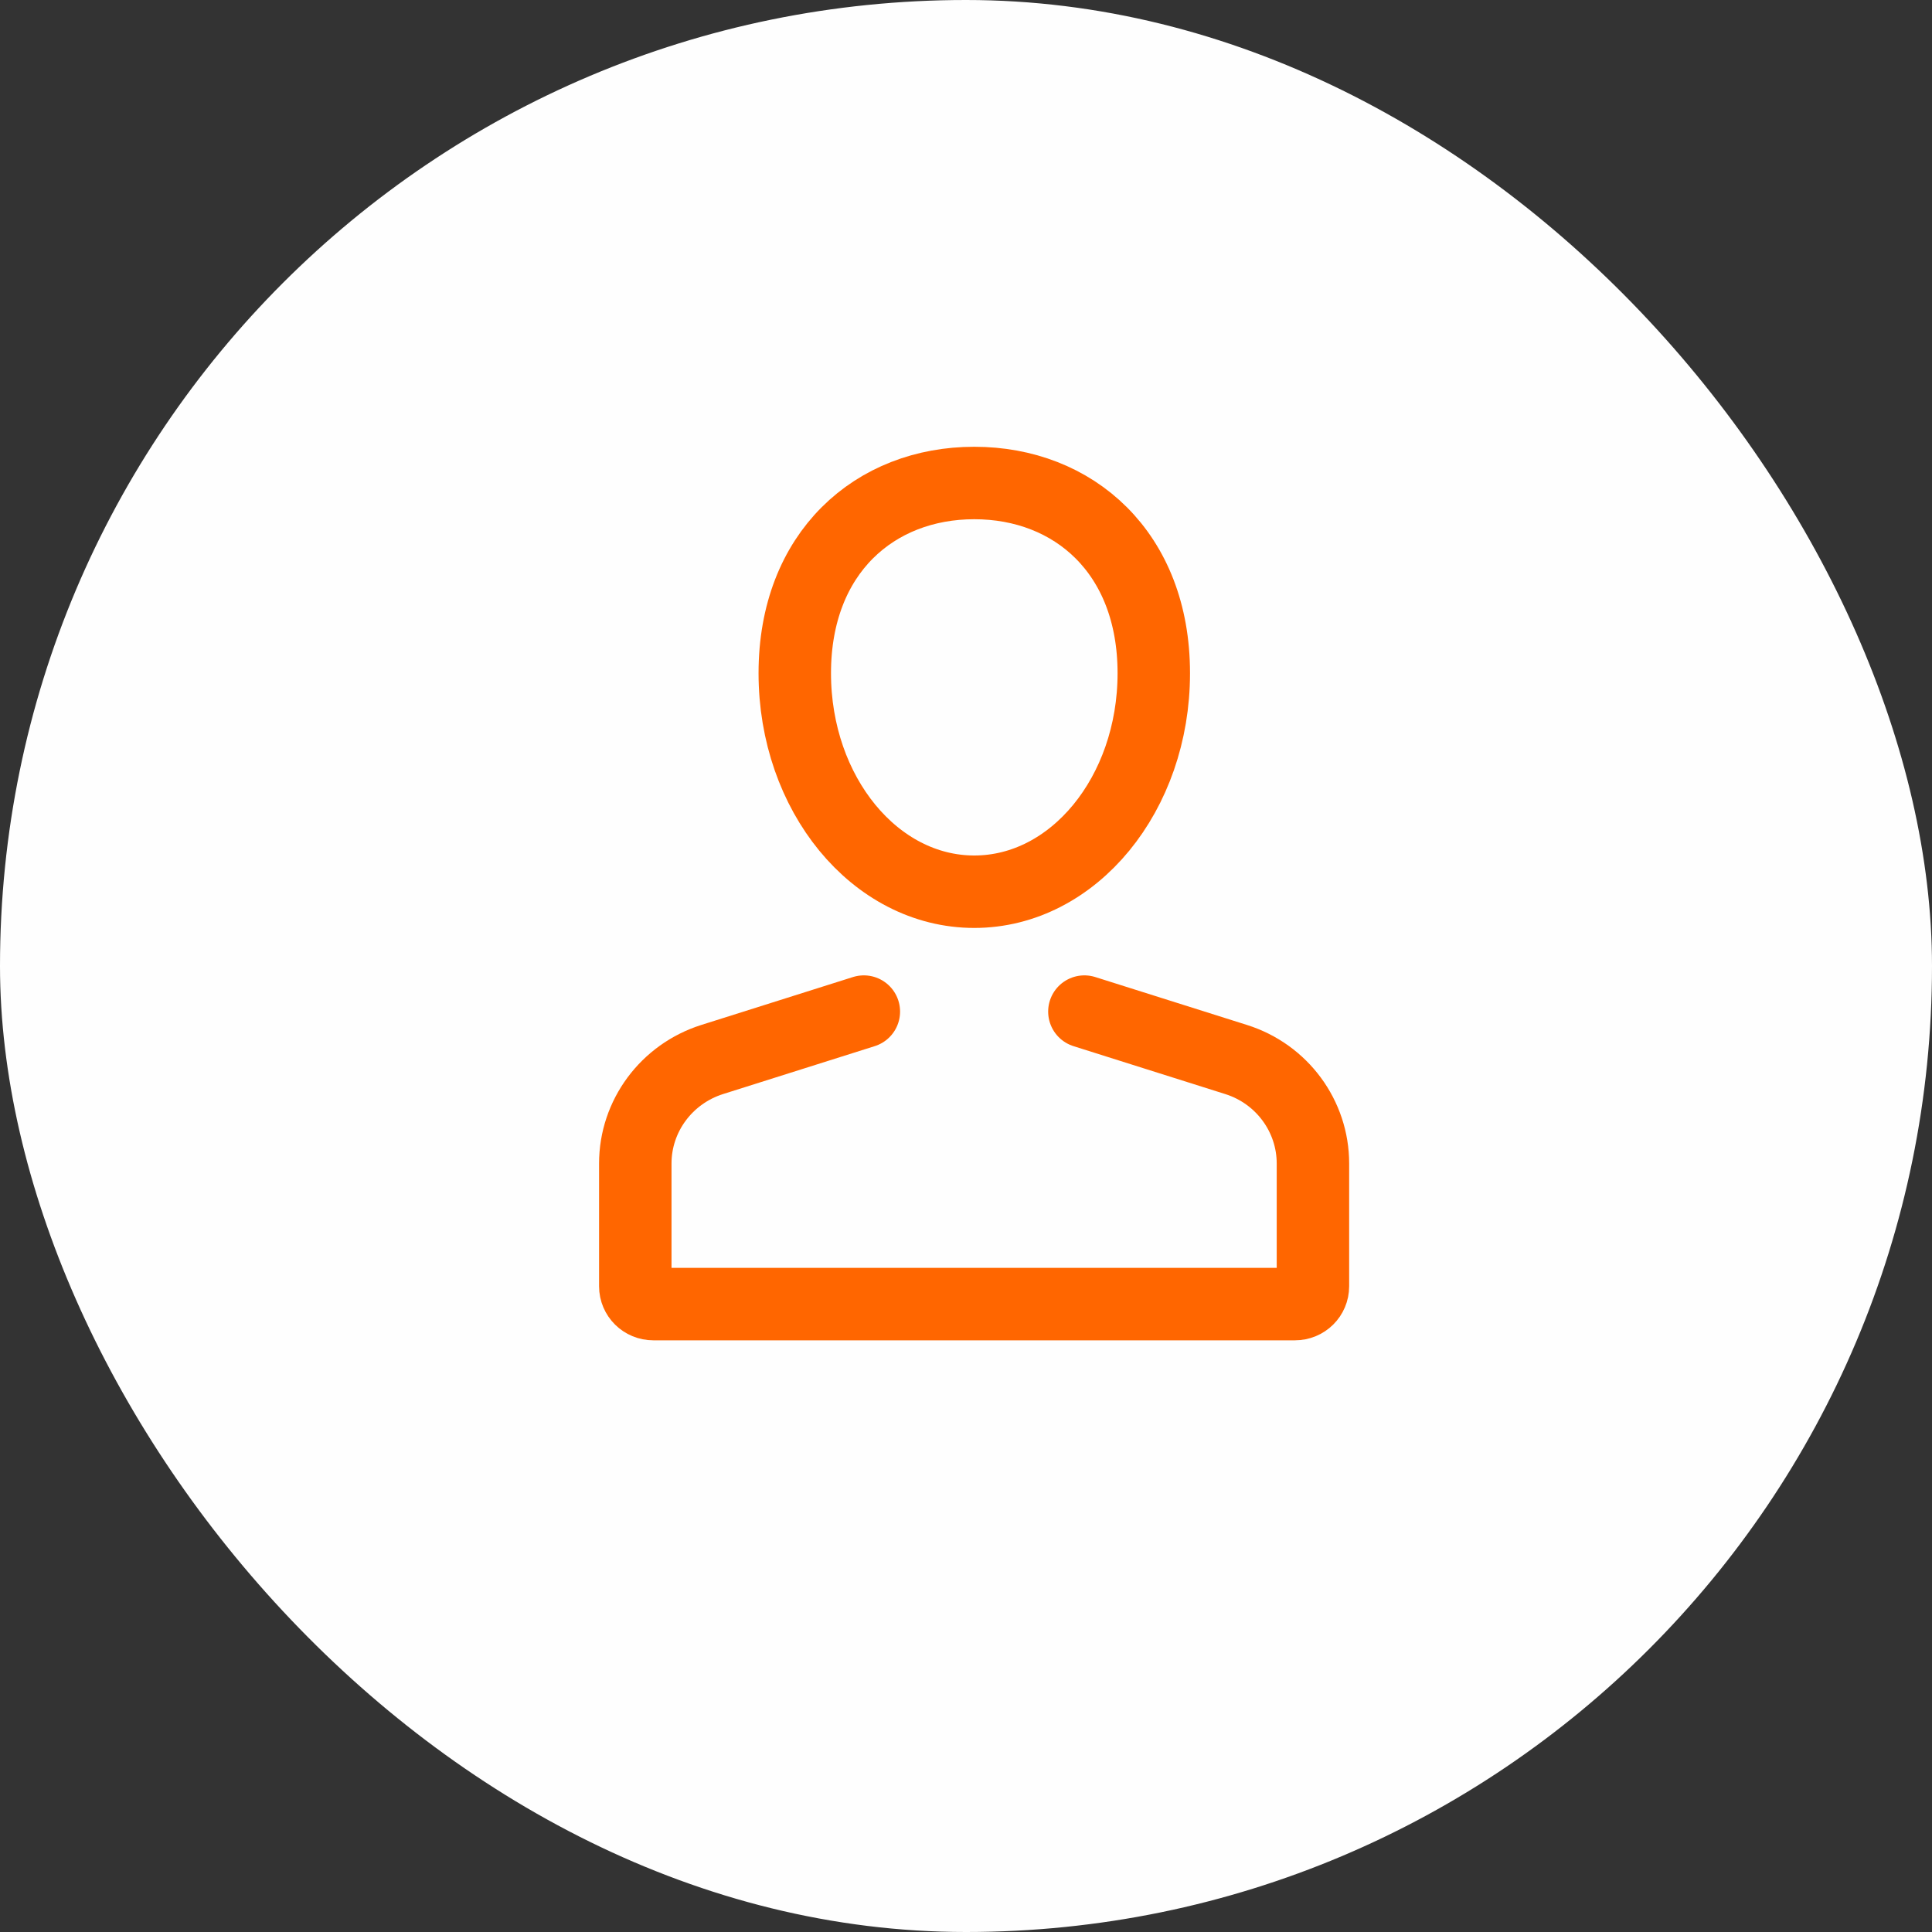 <svg width="40" height="40" viewBox="0 0 40 40" fill="none" xmlns="http://www.w3.org/2000/svg">
<rect x="0" y="0" width="40" height="40" fill="#333333" stroke="none"/>
<rect width="40" height="40" rx="20" fill="#FEFEFE"/>
<path d="M17.885 20.944L14.745 21.936C13.8 22.235 13.153 23.104 13.153 24.089V26.63C13.153 26.836 13.32 27 13.527 27H26.809C27.017 27 27.183 26.836 27.183 26.63V24.089C27.183 23.109 26.542 22.235 25.592 21.936L22.451 20.944" stroke="#FF6600" stroke-width="1.5" stroke-miterlimit="10" stroke-linecap="round"/>
<path d="M23.888 13.938C23.888 16.437 22.226 18.462 20.171 18.462C18.117 18.462 16.455 16.437 16.455 13.938C16.455 11.438 18.117 10 20.171 10C22.226 10 23.888 11.438 23.888 13.938Z" stroke="#FF6600" stroke-width="1.5" stroke-miterlimit="10" stroke-linecap="round"/>
</svg>
